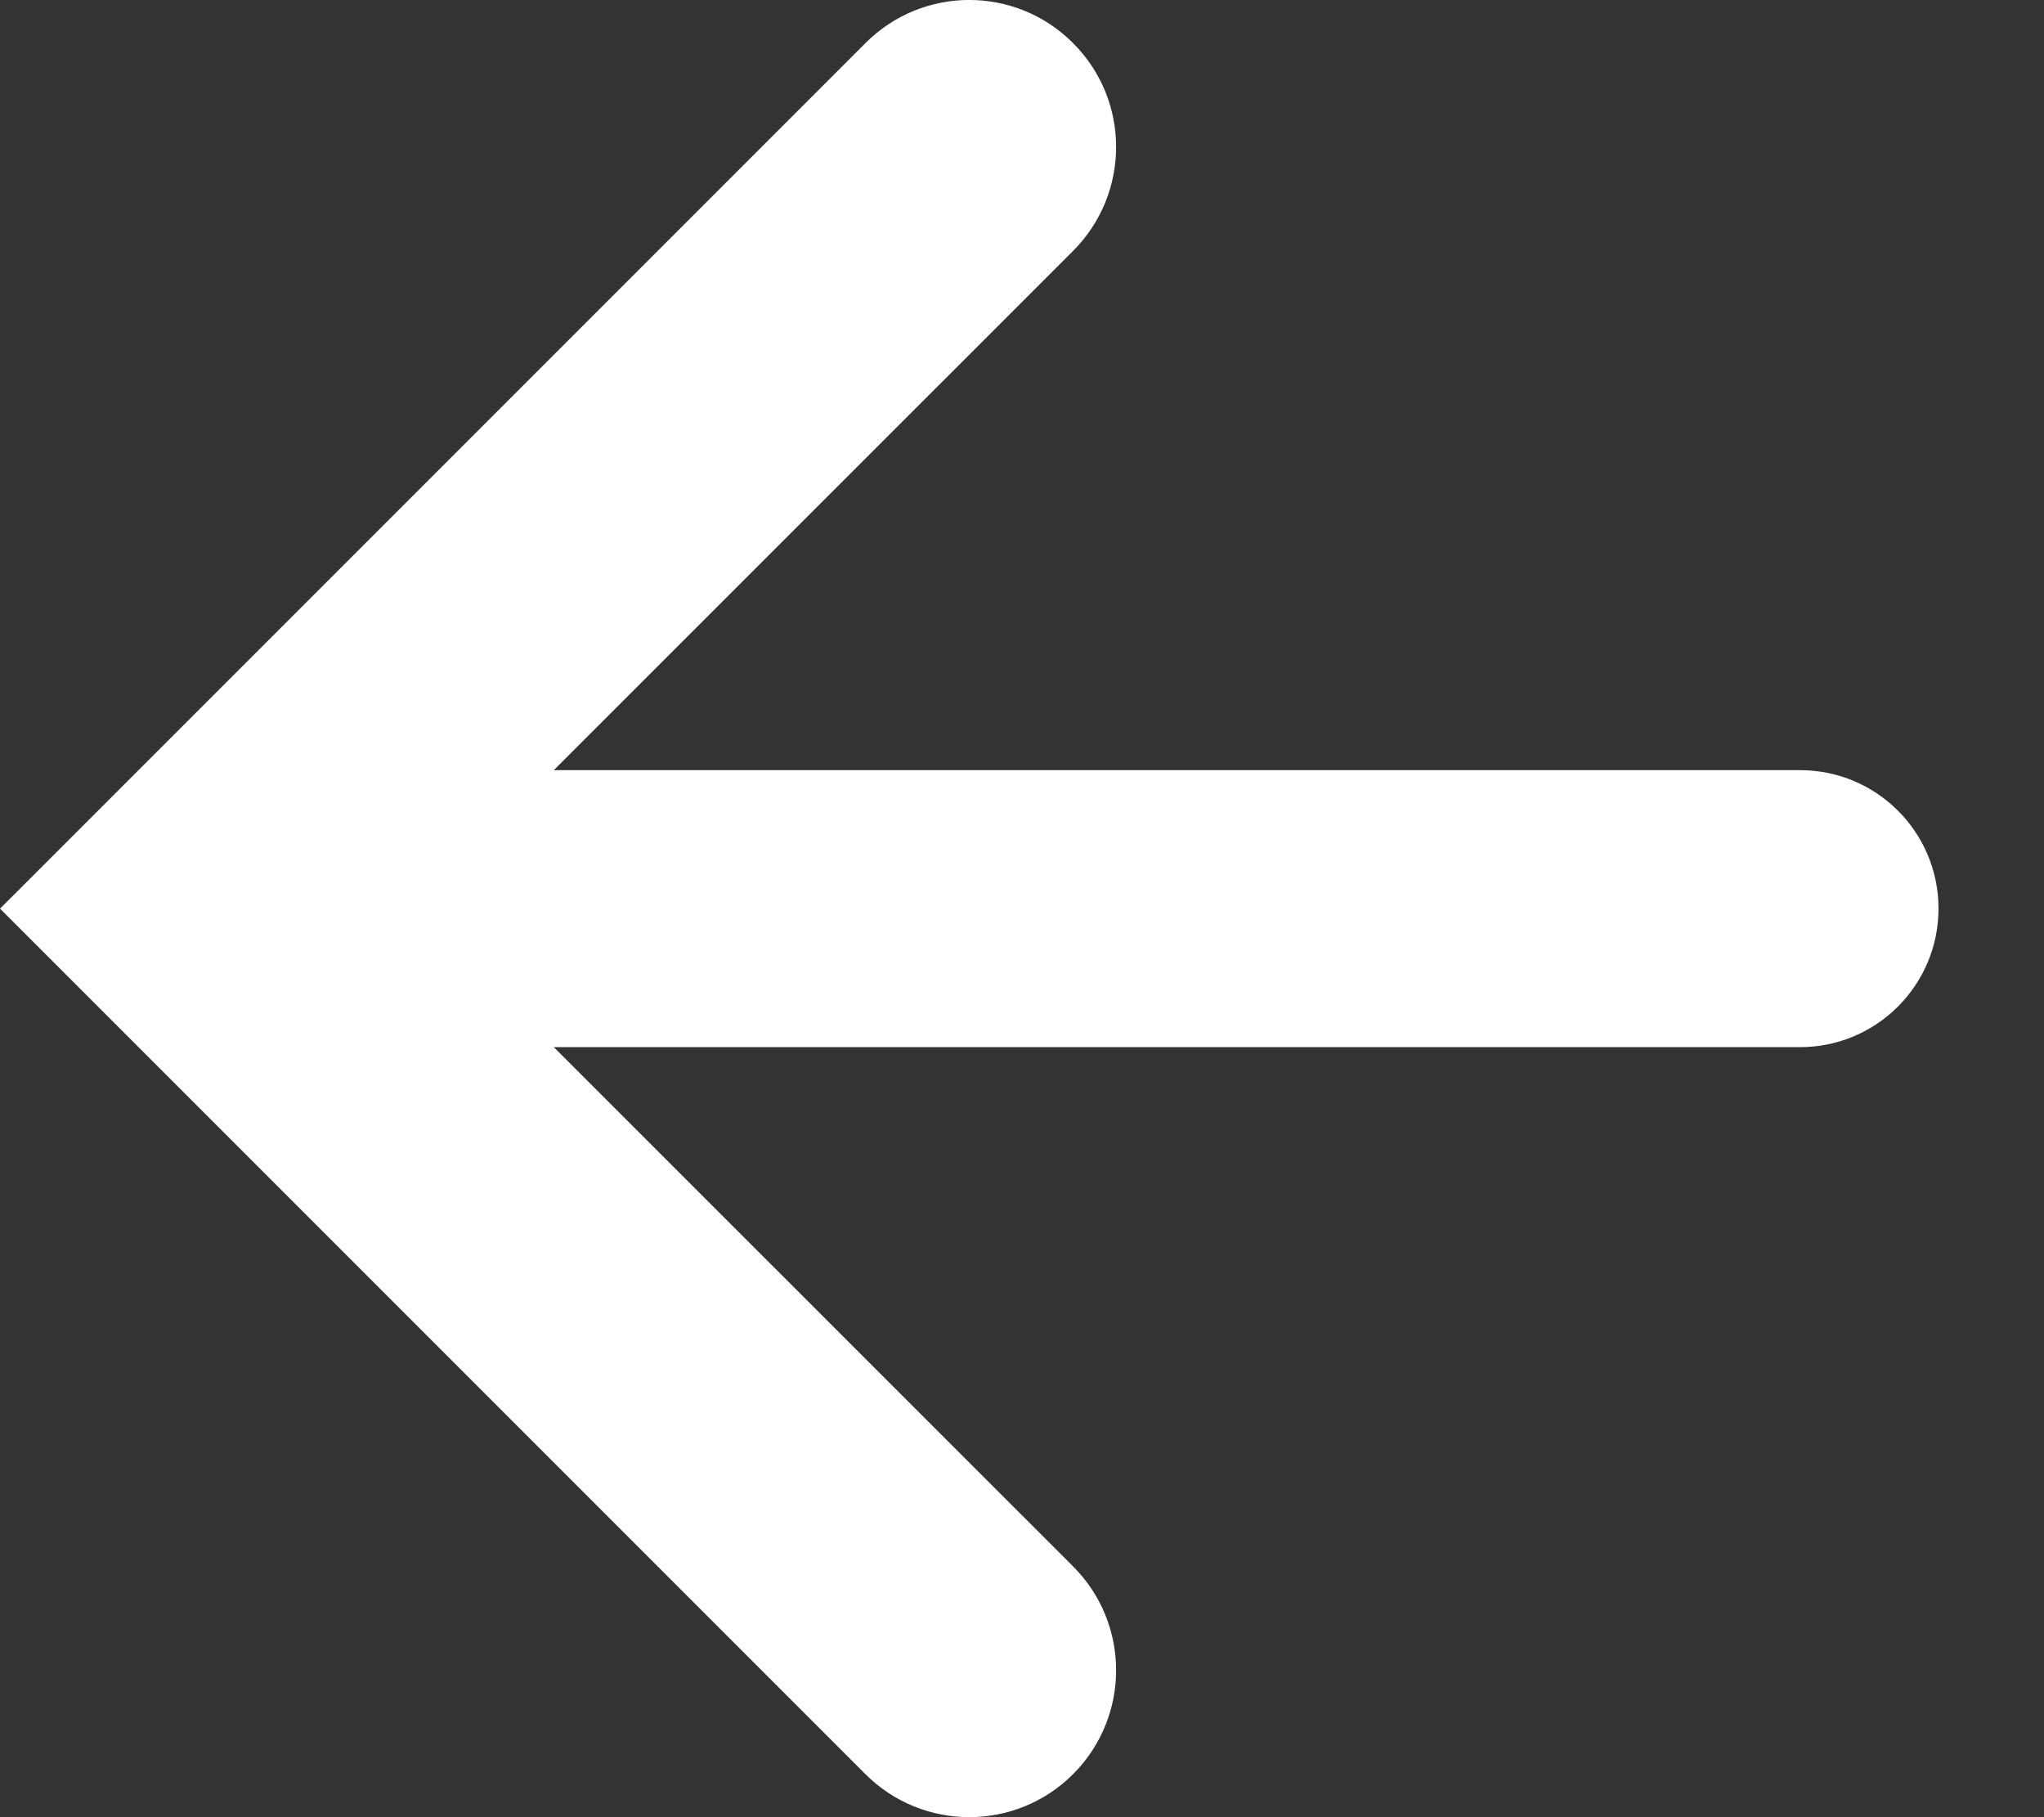 <?xml version="1.0" encoding="UTF-8"?> <svg xmlns="http://www.w3.org/2000/svg" width="18" height="16" viewBox="0 0 18 16" fill="none"><rect x="0" y="0" width="18" height="16" fill="#333333" stroke="none"/><path d="M9.45 13.792C9.955 14.297 9.955 15.115 9.45 15.621C8.945 16.126 8.126 16.126 7.621 15.621L0.105 8.105L0 8L0.105 7.896L7.621 0.38C8.126 -0.127 8.945 -0.127 9.45 0.38C9.955 0.884 9.955 1.703 9.45 2.209L4.877 6.781H15.851C16.525 6.781 17.071 7.326 17.071 8C17.071 8.674 16.525 9.22 15.851 9.22H4.877L9.45 13.792Z" fill="white"></path></svg> 